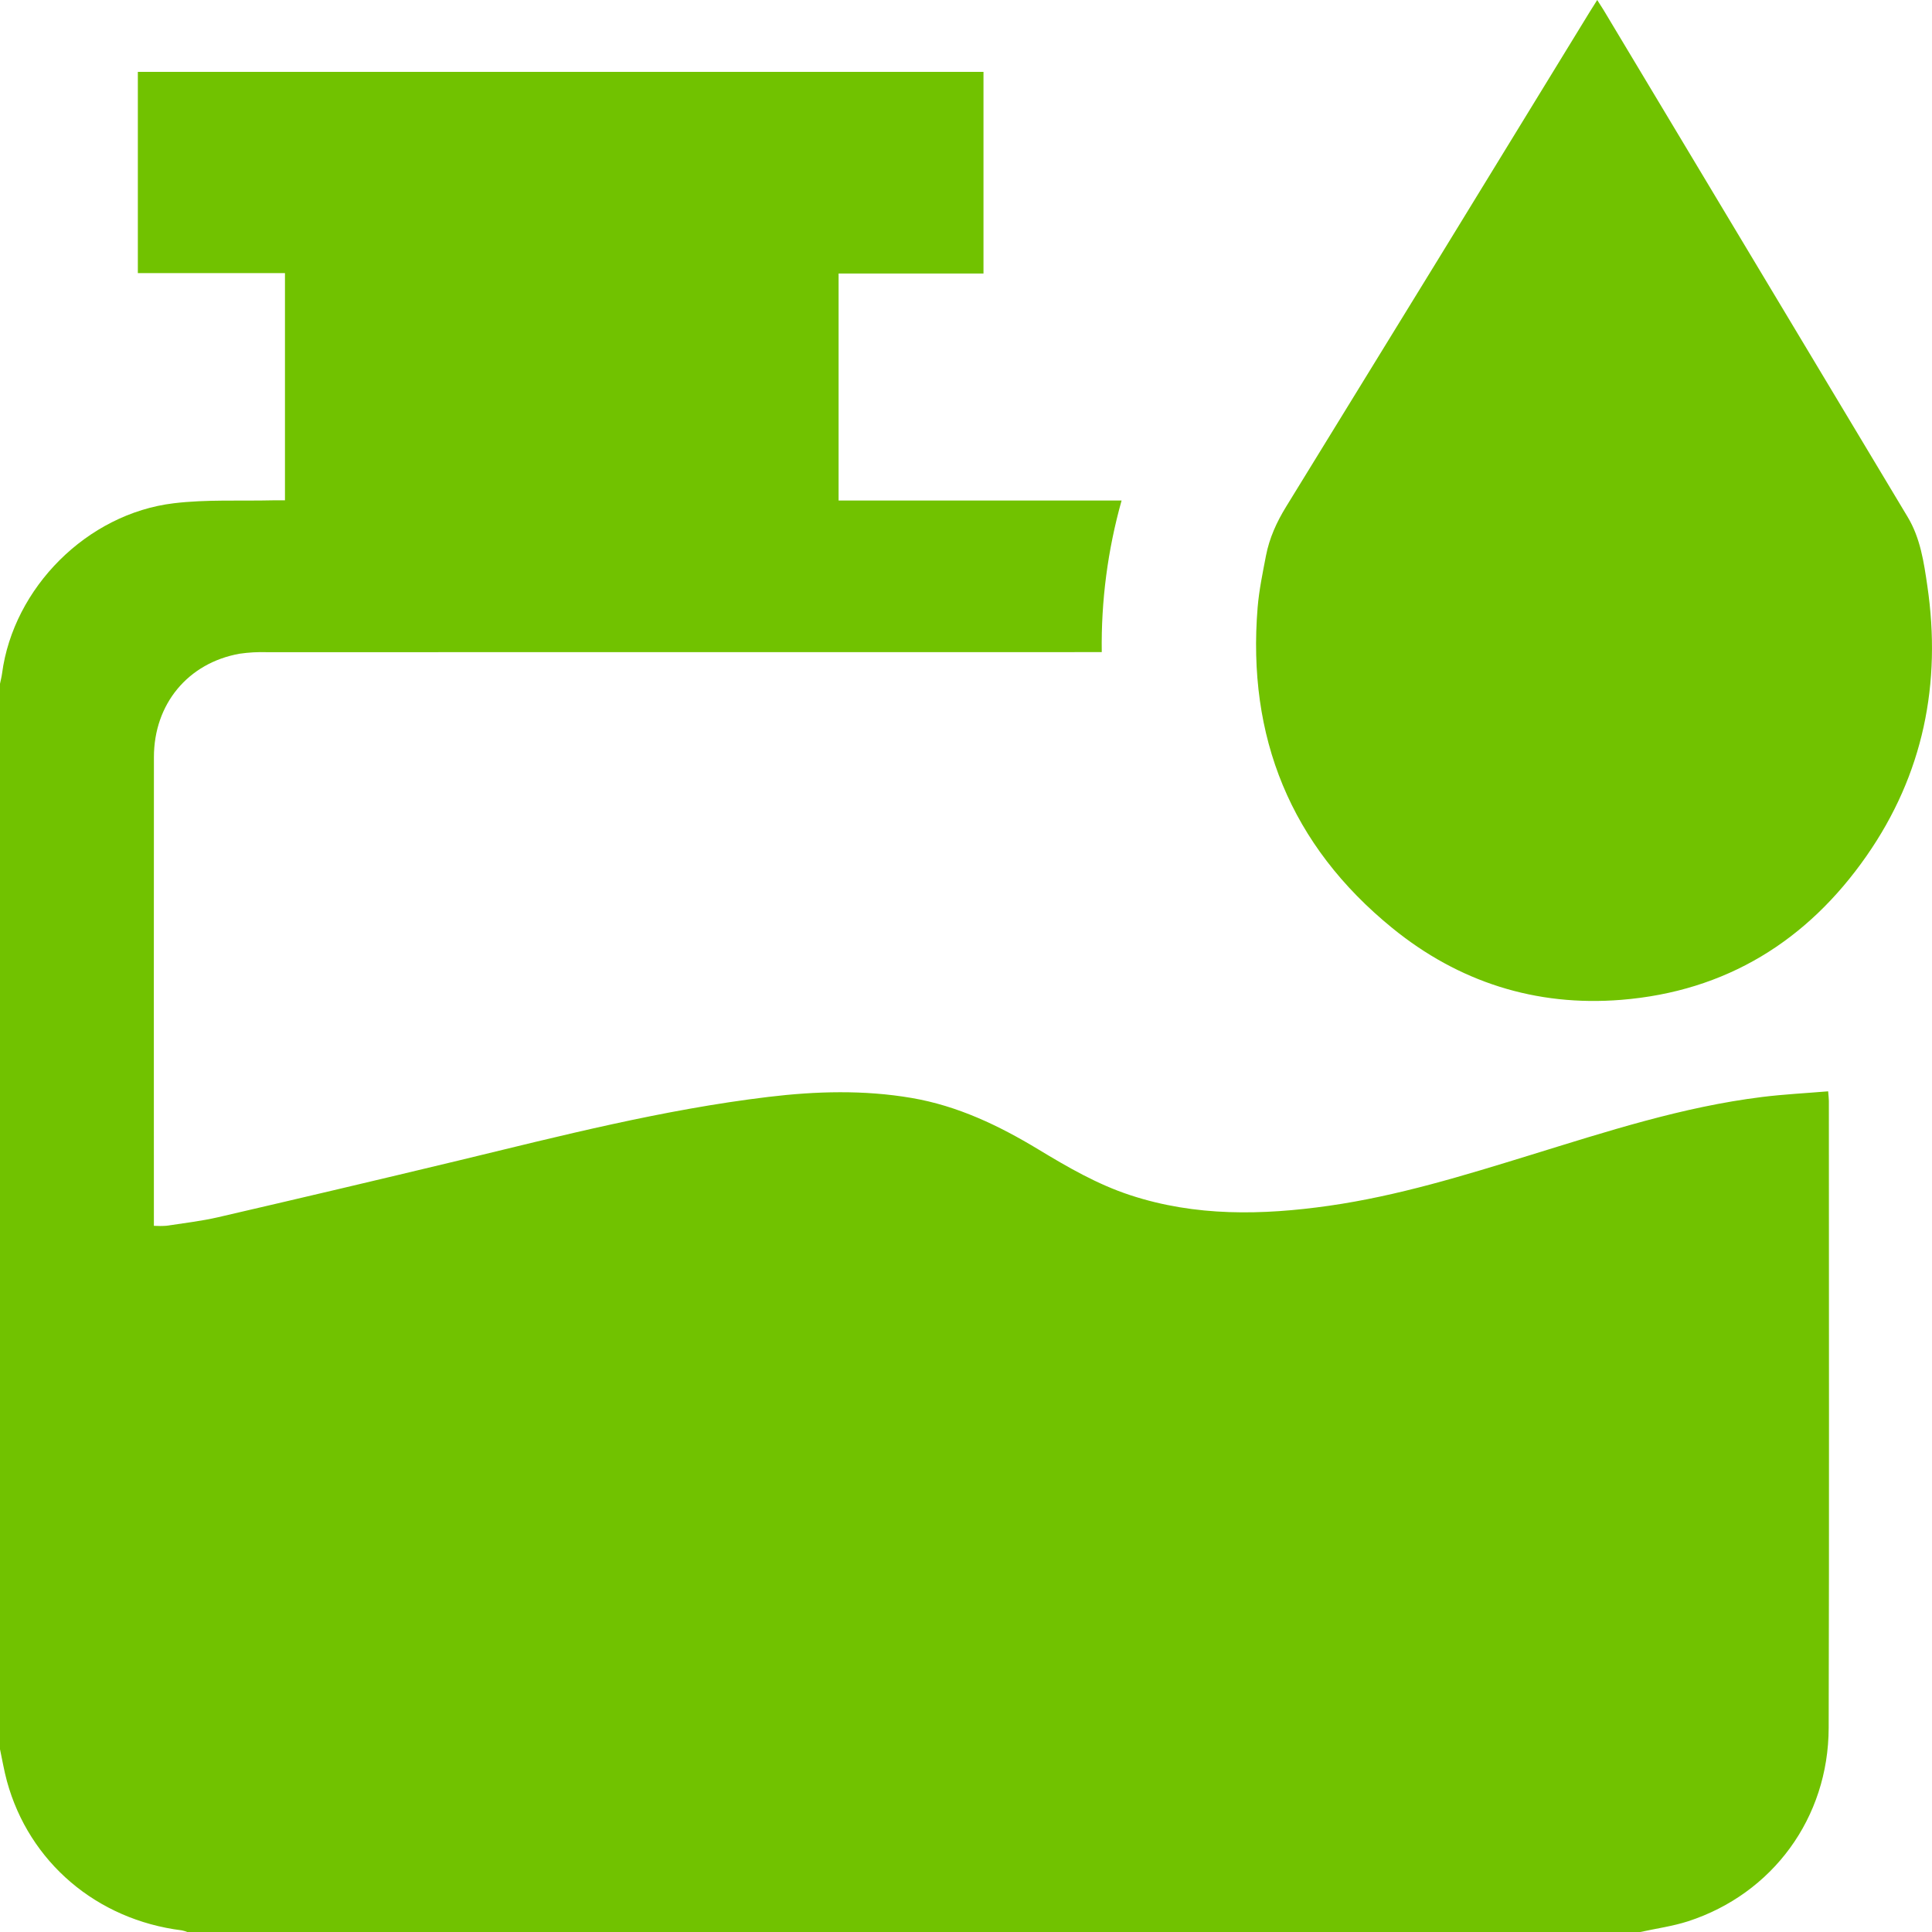 <svg width="60" height="60" viewBox="0 0 60 60" fill="none" xmlns="http://www.w3.org/2000/svg">
<path d="M50.94 60H5.817C5.761 59.978 5.704 59.961 5.646 59.949C3.006 59.62 0.904 57.833 0.216 55.319C0.127 54.992 0.071 54.656 0 54.324V21.234C0.022 21.127 0.05 21.022 0.064 20.914C0.416 18.258 2.7 15.952 5.399 15.629C6.416 15.507 7.455 15.563 8.484 15.538C8.603 15.536 8.723 15.538 8.85 15.538V8.481H4.281V2.232H30.543V8.495H26.043V15.544H34.832C34.401 17.077 34.194 18.662 34.216 20.252H33.76C25.27 20.252 16.781 20.253 8.291 20.254C8.006 20.245 7.72 20.261 7.438 20.302C5.835 20.59 4.781 21.866 4.78 23.513C4.777 28.263 4.777 33.013 4.779 37.763C4.779 37.86 4.779 37.958 4.779 38.069C4.91 38.077 5.041 38.077 5.172 38.067C5.706 37.985 6.245 37.924 6.769 37.803C9.258 37.227 11.745 36.641 14.229 36.044C17.416 35.273 20.592 34.459 23.858 34.066C25.342 33.888 26.827 33.845 28.309 34.098C29.741 34.342 31.017 34.953 32.242 35.693C33.155 36.245 34.077 36.781 35.101 37.117C37.129 37.784 39.196 37.742 41.274 37.446C43.41 37.141 45.463 36.507 47.515 35.875C49.888 35.144 52.251 34.373 54.731 34.067C55.404 33.984 56.083 33.95 56.775 33.892C56.785 34.033 56.797 34.111 56.797 34.19C56.797 40.681 56.809 47.171 56.791 53.662C56.784 56.456 55.051 58.813 52.425 59.667C51.945 59.822 51.436 59.891 50.94 60Z" fill="#71C200"/>
<path d="M49.603 0C49.683 0.126 49.742 0.216 49.798 0.307C52.948 5.558 56.098 10.809 59.247 16.06C59.64 16.716 59.748 17.462 59.855 18.194C60.3 21.222 59.732 24.051 57.965 26.584C56.132 29.213 53.608 30.788 50.349 31.051C47.689 31.265 45.291 30.491 43.242 28.824C40.075 26.246 38.727 22.884 39.057 18.863C39.102 18.324 39.214 17.789 39.316 17.257C39.422 16.71 39.647 16.214 39.943 15.733C43.096 10.612 46.241 5.487 49.378 0.357C49.445 0.247 49.515 0.139 49.603 0Z" fill="#71C200"/>
</svg>
